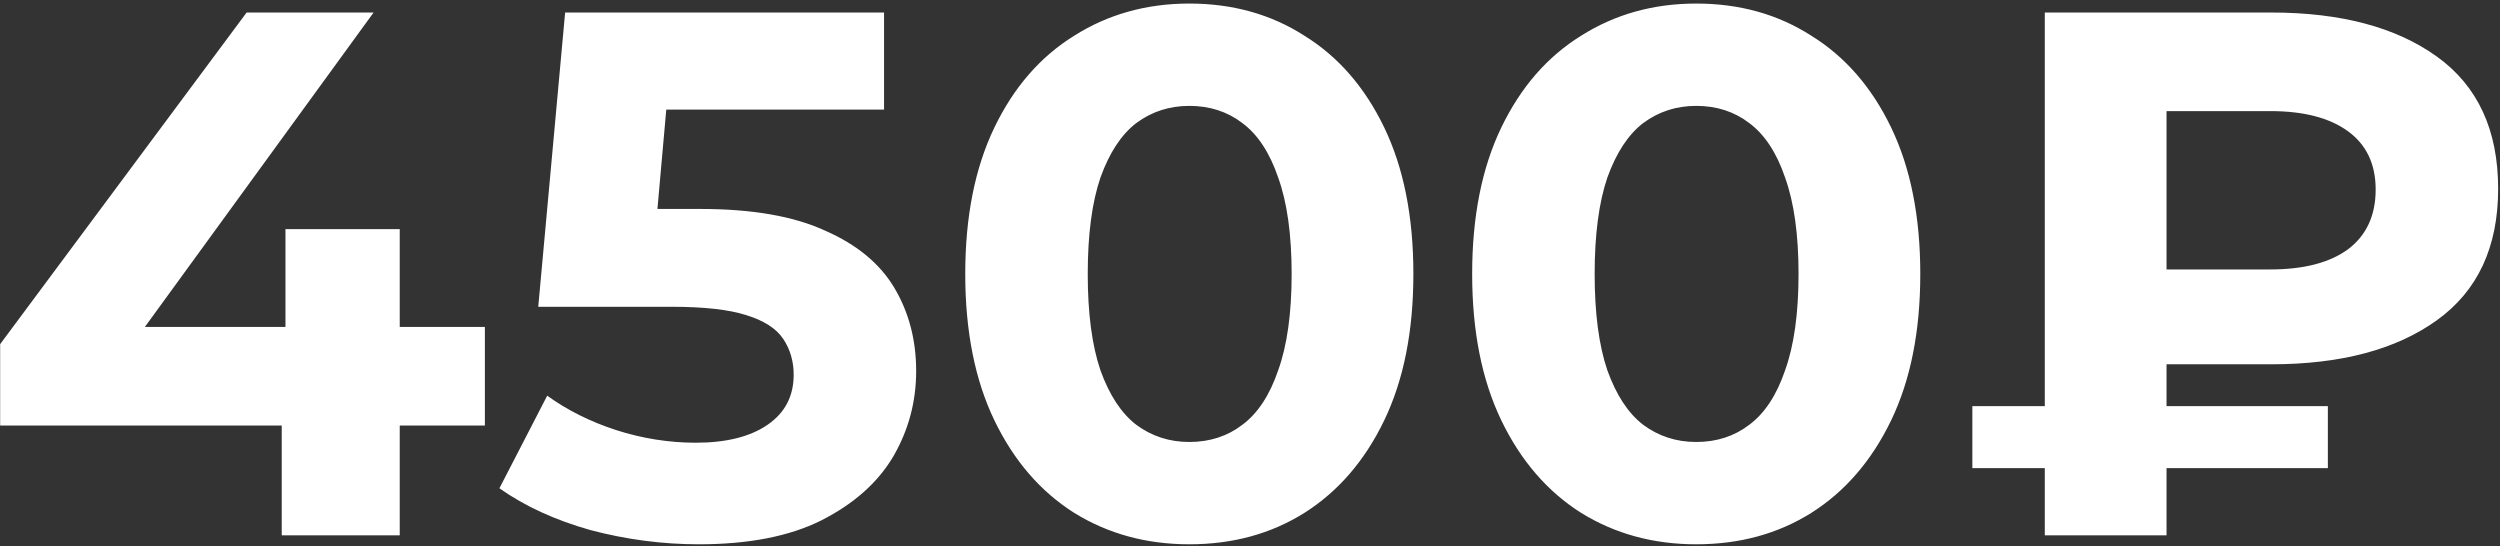 <?xml version="1.0" encoding="UTF-8"?> <svg xmlns="http://www.w3.org/2000/svg" width="467" height="102" viewBox="0 0 467 102" fill="none"><rect x="0" y="0" width="467" height="102" fill="#333333" stroke="none"/><path d="M0.03 79.491V64.284L46.07 2.339H69.788L24.724 64.284L13.703 61.075H90.576V79.491H0.03ZM52.627 100V79.491L53.325 61.075V42.799H74.671V100H52.627ZM130.54 101.674C123.751 101.674 117.007 100.791 110.311 99.023C103.707 97.163 98.033 94.559 93.29 91.21L102.219 73.911C105.939 76.608 110.218 78.747 115.054 80.328C119.984 81.909 124.96 82.7 129.982 82.7C135.656 82.7 140.12 81.584 143.376 79.352C146.631 77.119 148.259 74.004 148.259 70.004C148.259 67.493 147.608 65.261 146.306 63.307C145.004 61.354 142.678 59.866 139.33 58.843C136.075 57.82 131.471 57.308 125.518 57.308H100.545L105.567 2.339H165.14V20.476H113.659L125.378 10.152L121.89 49.356L110.171 39.032H130.819C140.493 39.032 148.259 40.38 154.119 43.078C160.071 45.682 164.396 49.263 167.094 53.82C169.791 58.378 171.139 63.54 171.139 69.307C171.139 75.073 169.698 80.421 166.814 85.351C163.931 90.187 159.467 94.14 153.421 97.21C147.468 100.186 139.841 101.674 130.54 101.674ZM222.164 101.674C214.165 101.674 207.003 99.721 200.679 95.814C194.354 91.815 189.378 86.048 185.75 78.515C182.123 70.981 180.309 61.866 180.309 51.169C180.309 40.473 182.123 31.358 185.75 23.825C189.378 16.291 194.354 10.57 200.679 6.664C207.003 2.665 214.165 0.665 222.164 0.665C230.256 0.665 237.418 2.665 243.649 6.664C249.974 10.57 254.95 16.291 258.578 23.825C262.205 31.358 264.019 40.473 264.019 51.169C264.019 61.866 262.205 70.981 258.578 78.515C254.95 86.048 249.974 91.815 243.649 95.814C237.418 99.721 230.256 101.674 222.164 101.674ZM222.164 82.561C225.977 82.561 229.279 81.491 232.07 79.352C234.953 77.212 237.185 73.818 238.766 69.167C240.441 64.516 241.278 58.517 241.278 51.169C241.278 43.822 240.441 37.822 238.766 33.172C237.185 28.521 234.953 25.127 232.07 22.987C229.279 20.848 225.977 19.779 222.164 19.779C218.444 19.779 215.142 20.848 212.258 22.987C209.468 25.127 207.236 28.521 205.562 33.172C203.98 37.822 203.19 43.822 203.19 51.169C203.19 58.517 203.98 64.516 205.562 69.167C207.236 73.818 209.468 77.212 212.258 79.352C215.142 81.491 218.444 82.561 222.164 82.561ZM316.855 101.674C308.856 101.674 301.694 99.721 295.369 95.814C289.045 91.815 284.069 86.048 280.441 78.515C276.814 70.981 275 61.866 275 51.169C275 40.473 276.814 31.358 280.441 23.825C284.069 16.291 289.045 10.57 295.369 6.664C301.694 2.665 308.856 0.665 316.855 0.665C324.947 0.665 332.109 2.665 338.34 6.664C344.665 10.57 349.641 16.291 353.268 23.825C356.896 31.358 358.71 40.473 358.71 51.169C358.71 61.866 356.896 70.981 353.268 78.515C349.641 86.048 344.665 91.815 338.34 95.814C332.109 99.721 324.947 101.674 316.855 101.674ZM316.855 82.561C320.668 82.561 323.97 81.491 326.76 79.352C329.644 77.212 331.876 73.818 333.457 69.167C335.131 64.516 335.968 58.517 335.968 51.169C335.968 43.822 335.131 37.822 333.457 33.172C331.876 28.521 329.644 25.127 326.76 22.987C323.97 20.848 320.668 19.779 316.855 19.779C313.134 19.779 309.833 20.848 306.949 22.987C304.159 25.127 301.927 28.521 300.252 33.172C298.671 37.822 297.881 43.822 297.881 51.169C297.881 58.517 298.671 64.516 300.252 69.167C301.927 73.818 304.159 77.212 306.949 79.352C309.833 81.491 313.134 82.561 316.855 82.561ZM381.968 100V2.339H424.242C437.263 2.339 447.587 5.083 455.214 10.57C462.841 16.058 466.654 24.29 466.654 35.265C466.654 46.147 462.841 54.332 455.214 59.819C447.587 65.307 437.263 68.051 424.242 68.051H394.525L404.709 58.006V100H381.968ZM404.709 60.378L394.525 50.332H424.102C430.334 50.332 435.17 49.077 438.612 46.566C442.053 43.961 443.774 40.241 443.774 35.404C443.774 30.661 442.053 27.033 438.612 24.522C435.17 22.011 430.334 20.755 424.102 20.755H394.525L404.709 10.012V60.378ZM368.435 87.444V75.864H434.845V87.444H368.435Z" fill="white"></path></svg> 